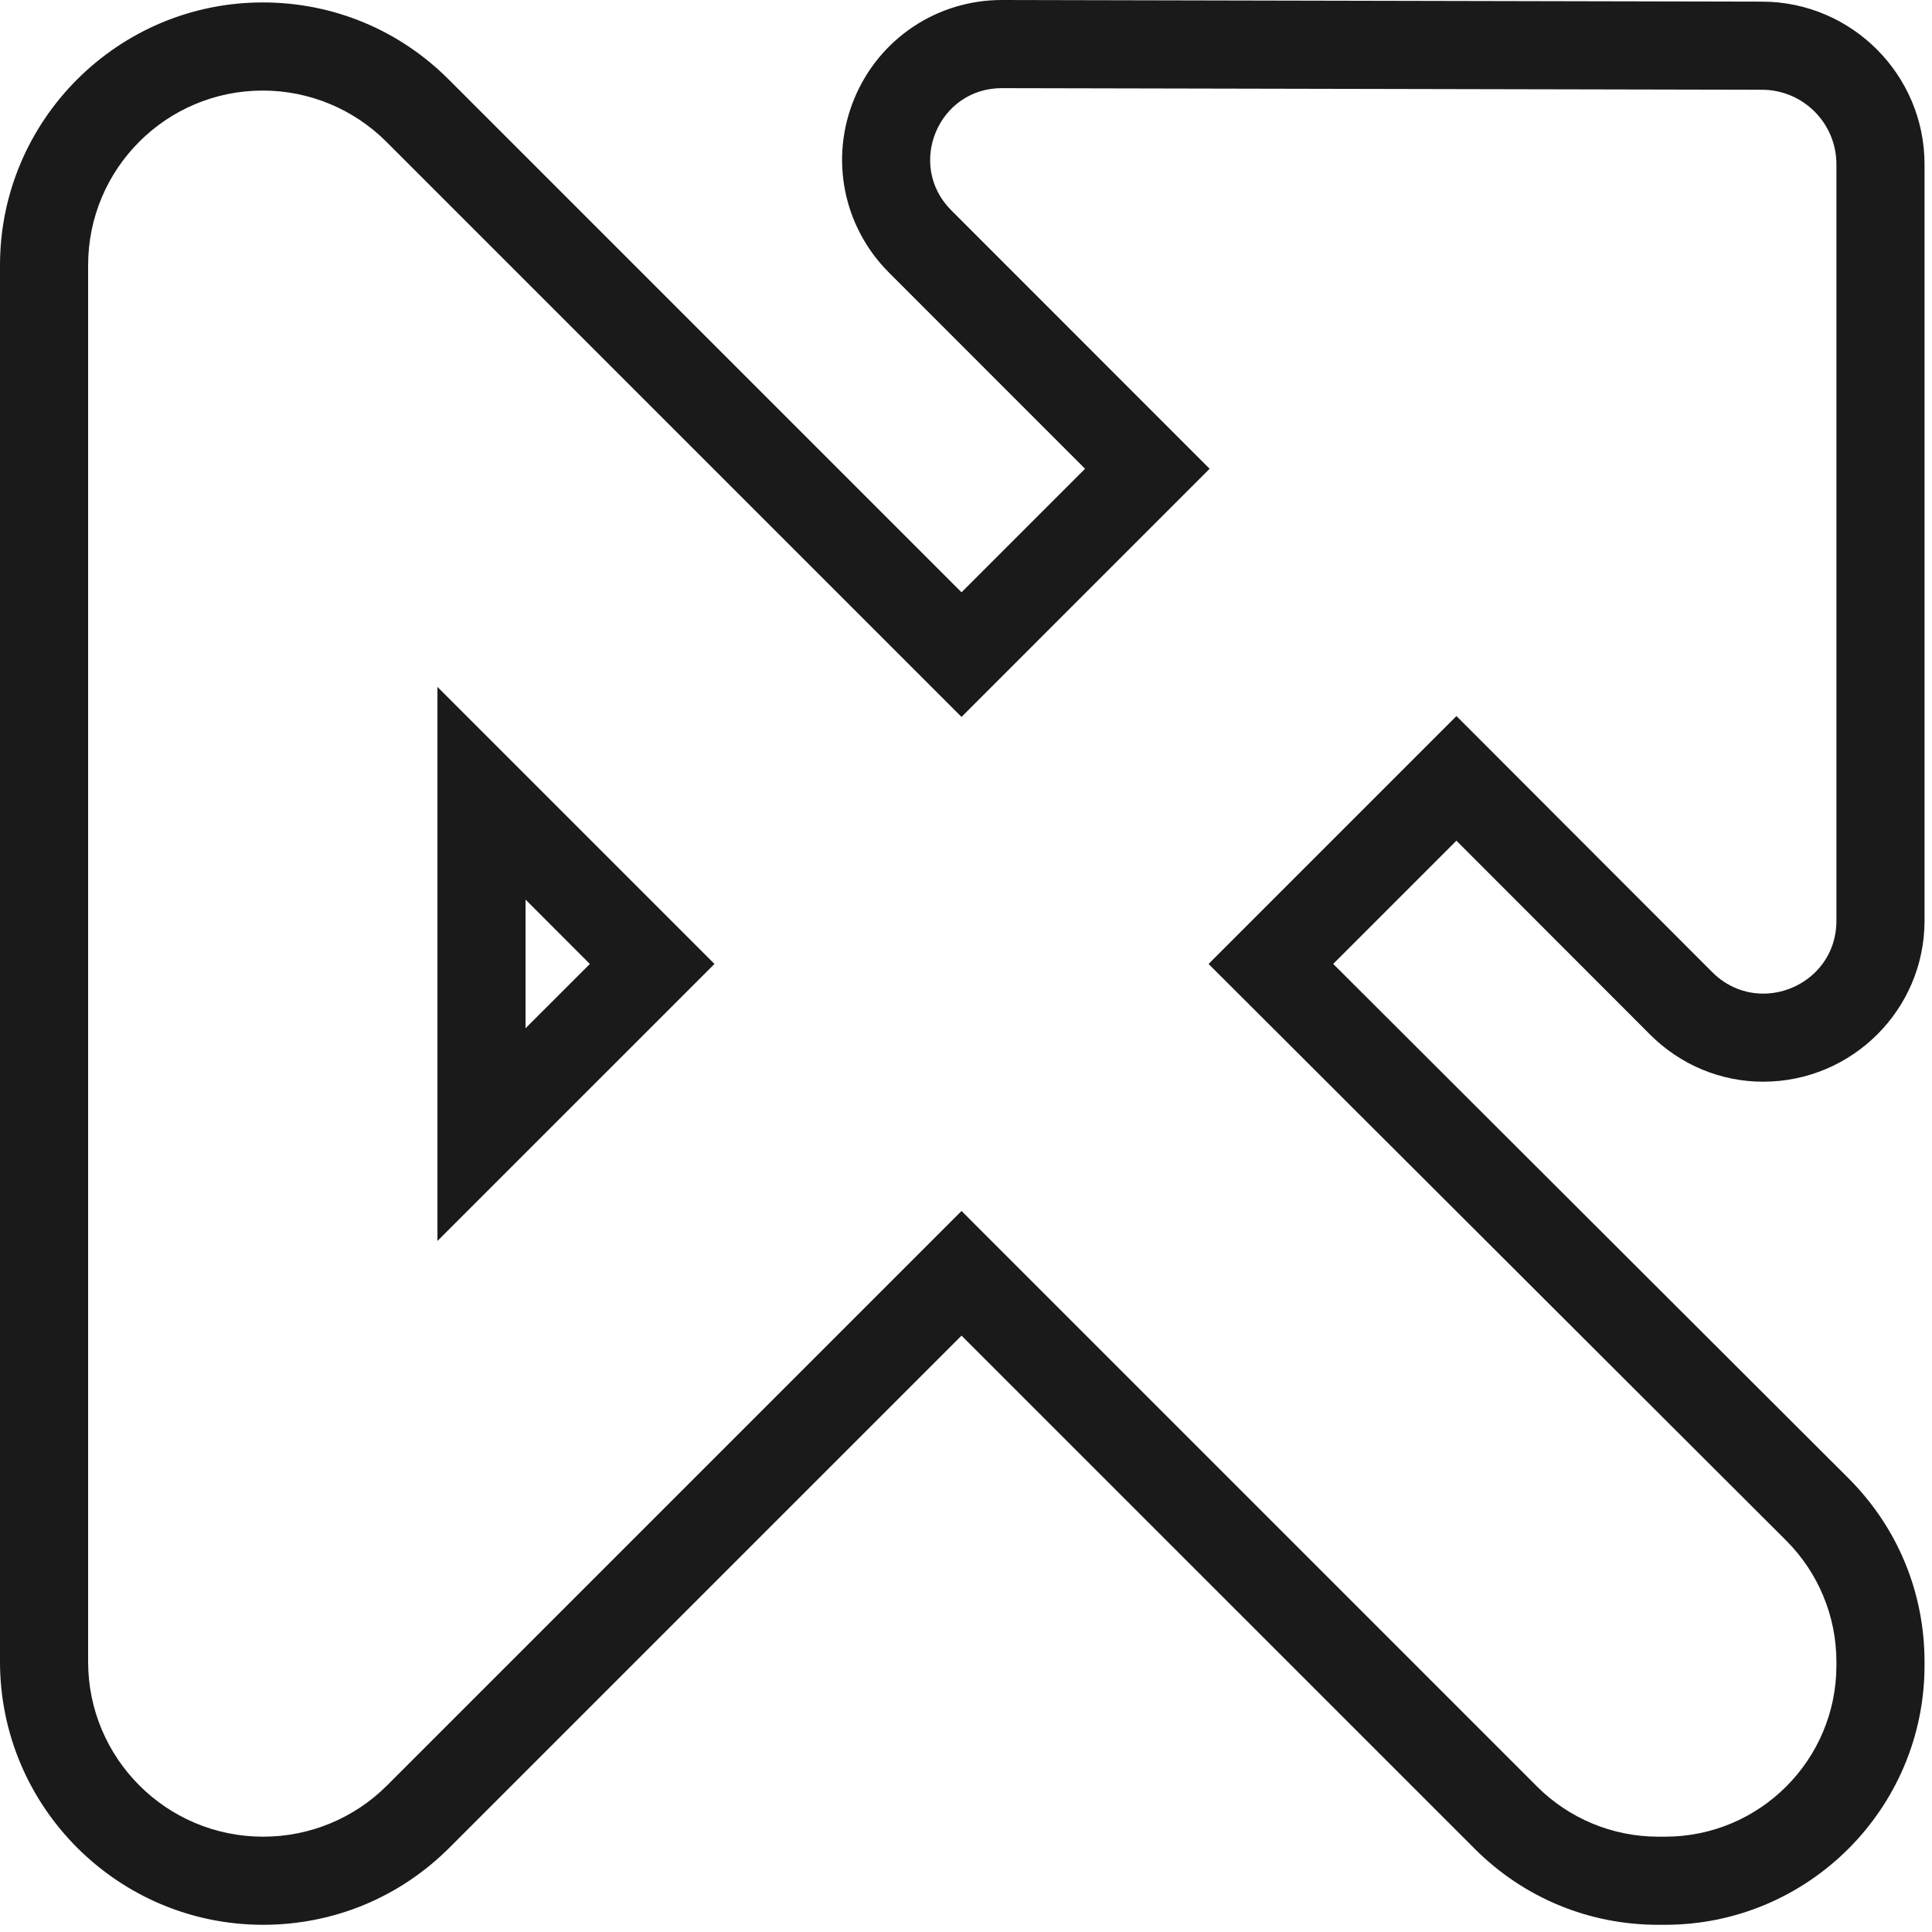<svg width="207" height="207" viewBox="0 0 207 207" fill="none" xmlns="http://www.w3.org/2000/svg">
<path d="M56.309 110.168V96.388L63.199 103.281L56.309 110.168ZM107.373 -8.05291e-06H107.365H107.356H107.337C100.397 -8.05291e-06 94.192 4.143 91.536 10.559C88.876 16.972 90.331 24.289 95.24 29.199L116.255 50.225L103.02 63.46L48.069 8.509C42.751 3.188 35.679 0.261 28.157 0.261C12.633 0.261 0 12.895 0 28.419V178.043C0 193.585 12.645 206.228 28.185 206.228C35.744 206.228 42.821 203.297 48.147 197.973L103.02 143.103L158.008 198.087C163.259 203.337 170.235 206.228 177.657 206.228H178.407C193.731 206.228 206.2 193.76 206.2 178.433V178.045C206.2 170.611 203.301 163.628 198.041 158.377L142.844 103.276L156.045 90.075L176.776 110.831C180.043 114.097 184.353 115.896 188.911 115.896C198.445 115.896 206.2 108.163 206.2 98.653V17.603C206.2 8.013 198.395 0.196 188.809 0.175L107.373 -8.05291e-06ZM46.868 132.961L76.551 103.281L46.868 73.599V132.961ZM107.337 9.444H107.356L188.788 9.616C193.191 9.625 196.759 13.196 196.759 17.603V98.653C196.759 103.349 192.917 106.459 188.911 106.459C186.997 106.459 185.044 105.747 183.457 104.16L156.048 76.72L129.489 103.281L191.373 165.055C194.821 168.5 196.759 173.171 196.759 178.045V178.433C196.759 188.568 188.541 196.787 178.407 196.787H177.657C172.792 196.787 168.124 194.852 164.681 191.413L103.02 129.748L41.469 191.299C37.953 194.815 33.187 196.787 28.216 196.787H28.185C17.835 196.787 9.441 188.396 9.441 178.043V28.419C9.441 18.081 17.823 9.703 28.157 9.703C33.121 9.703 37.883 11.675 41.392 15.184L103.02 76.812L129.603 50.225L101.917 22.528C97.088 17.693 100.512 9.444 107.337 9.444Z" fill="#1A1A1A"/>
</svg>
